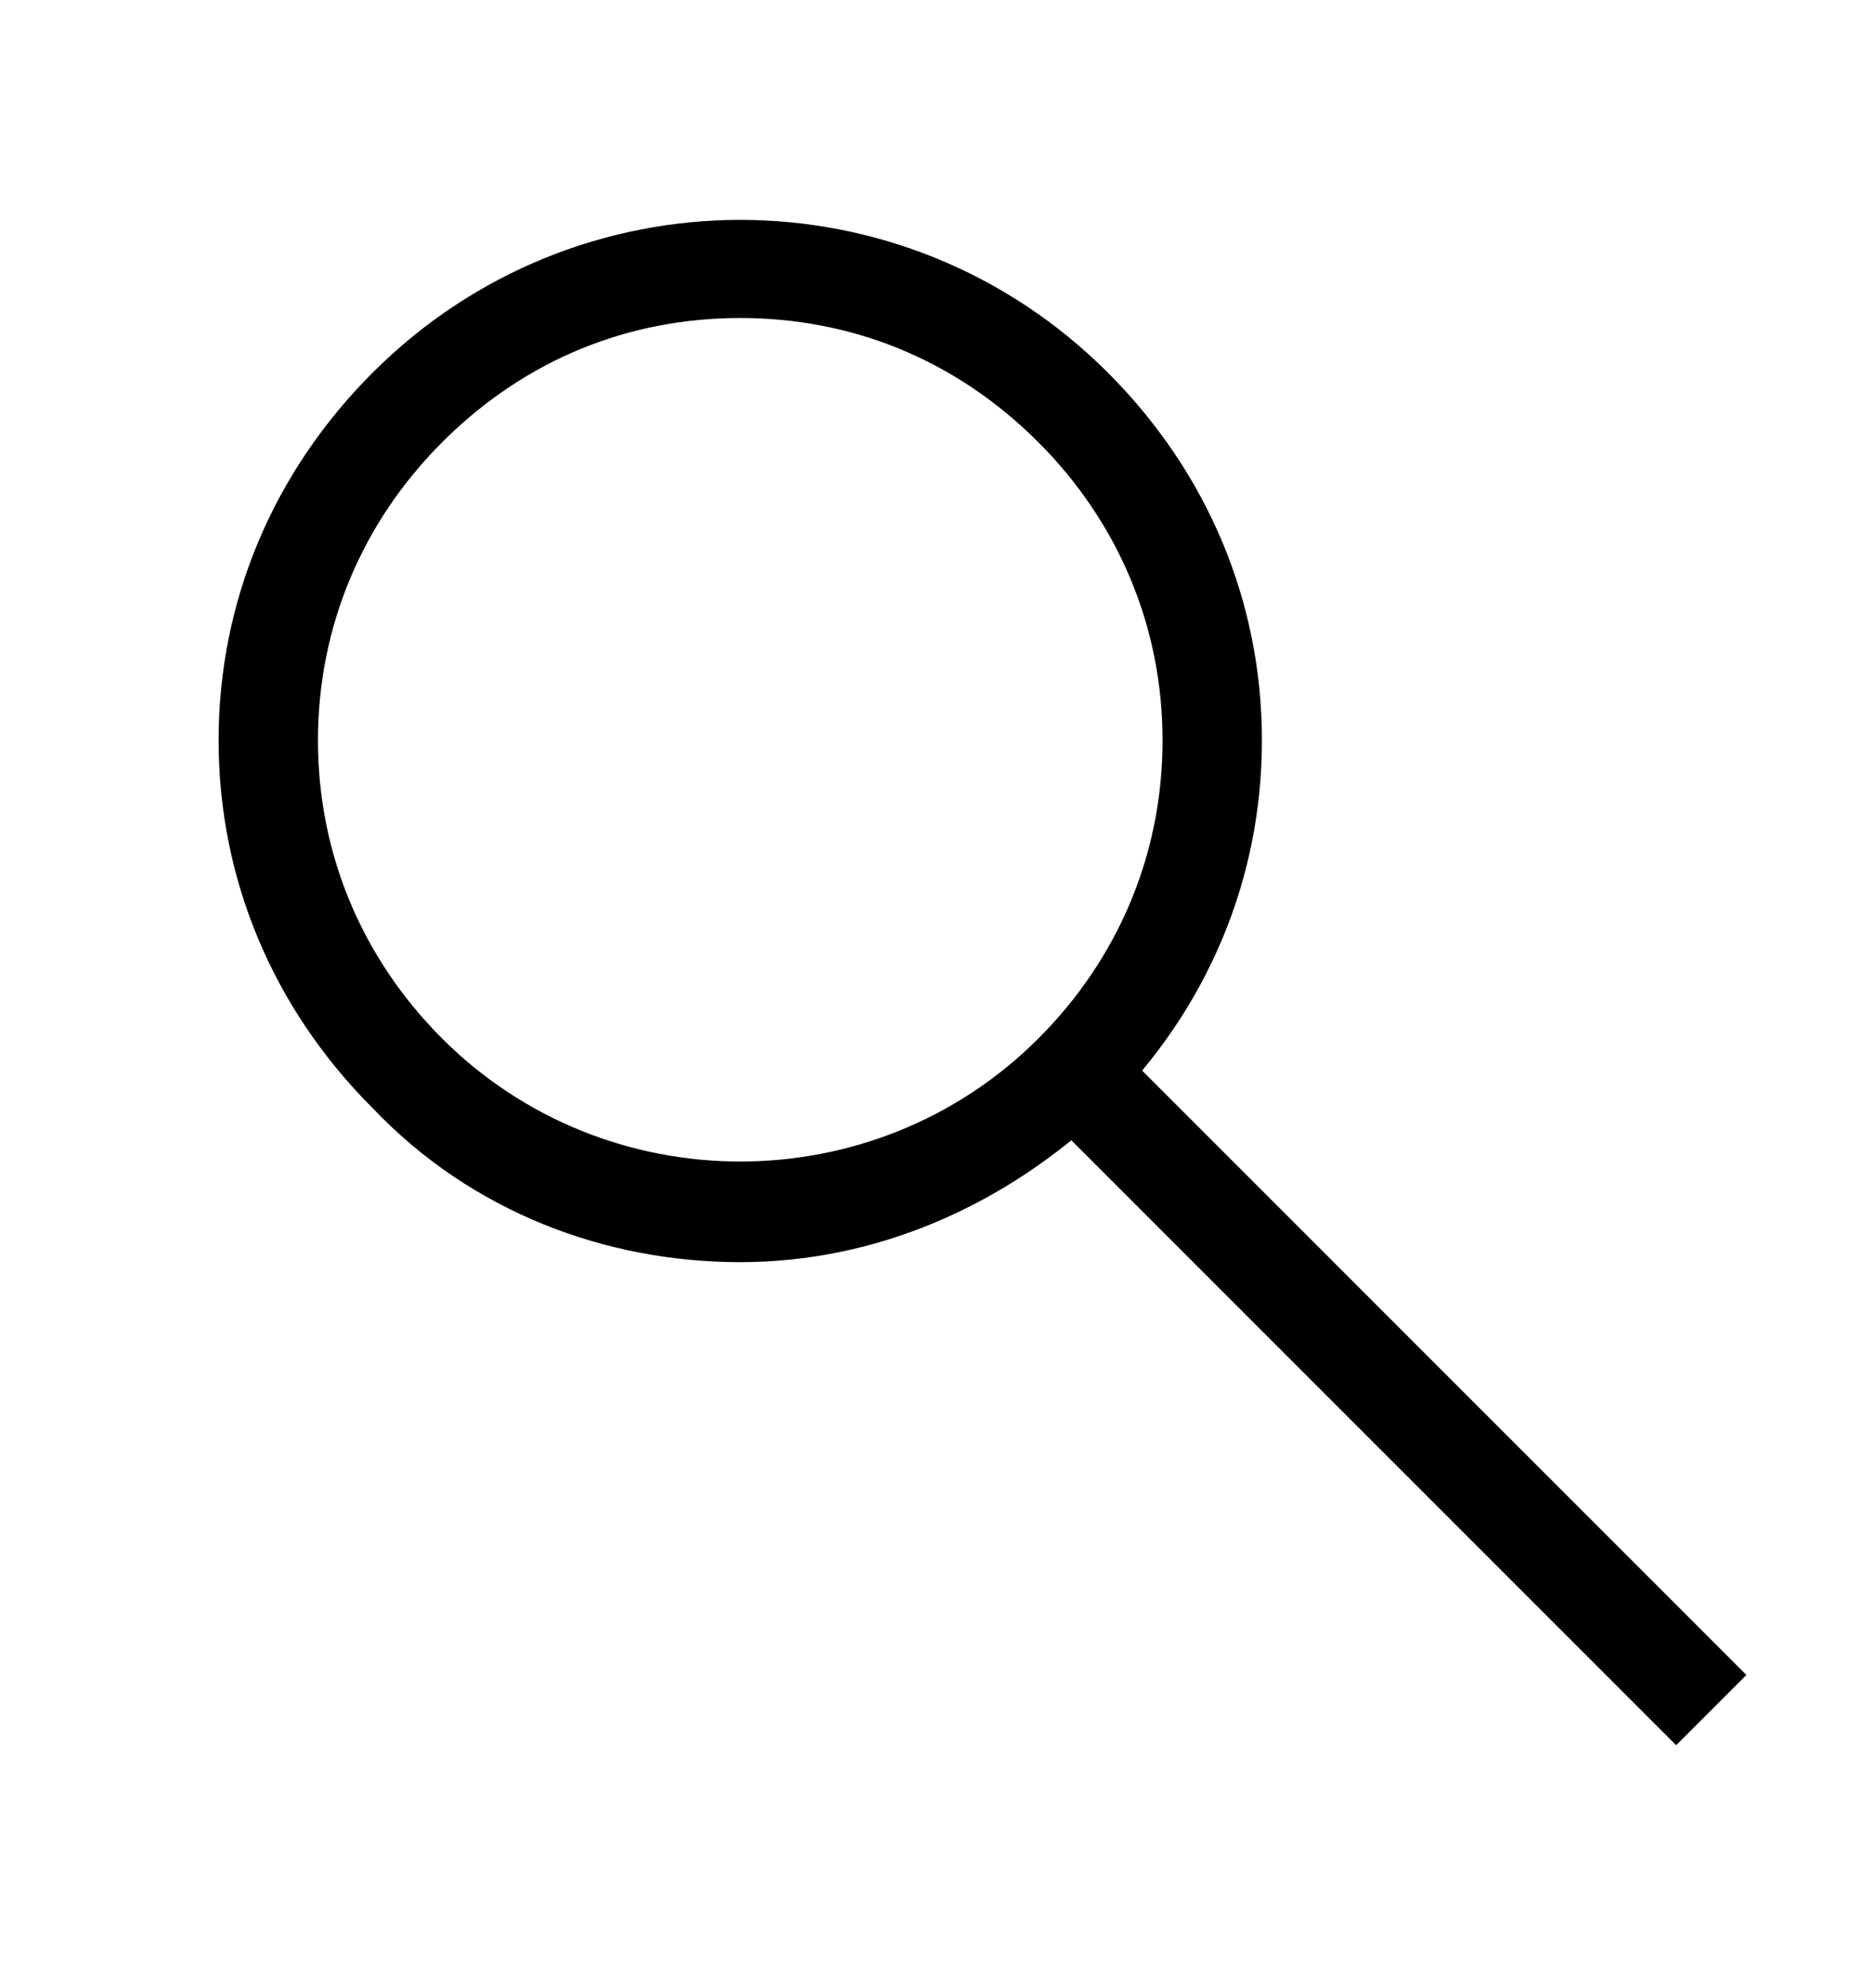 <?xml version="1.0" encoding="utf-8"?>
<!-- Generator: Adobe Illustrator 19.0.0, SVG Export Plug-In . SVG Version: 6.00 Build 0)  -->
<svg version="1.1" id="menusvg" xmlns="http://www.w3.org/2000/svg" xmlns:xlink="http://www.w3.org/1999/xlink" x="0px" y="0px"
	 viewBox="8 0 37.7 40" style="enable-background:new 8 0 37.7 40;" xml:space="preserve">
<g>
	<path d="M22.9,25.4c-2.7,0-5.4-1-7.4-3.1c-2-2-3.1-4.6-3.1-7.4c0-2.8,1.1-5.4,3.1-7.4c4.1-4.1,10.7-4.1,14.8,0c2,2,3.1,4.6,3.1,7.4
		c0,2.8-1.1,5.4-3.1,7.4C28.2,24.3,25.6,25.4,22.9,25.4z M22.9,6.4c-2.2,0-4.3,0.8-6,2.5c-1.6,1.6-2.5,3.7-2.5,6
		c0,2.3,0.9,4.4,2.5,6c3.3,3.3,8.7,3.3,12,0l0,0c1.6-1.6,2.5-3.7,2.5-6c0-2.3-0.9-4.4-2.5-6C27.2,7.2,25.1,6.4,22.9,6.4z"/>
</g>
<g>
	<rect x="27.4" y="27.2" transform="matrix(0.707 0.707 -0.707 0.707 30.567 -17.338)" width="17.6" height="2"/>
</g>
</svg>
